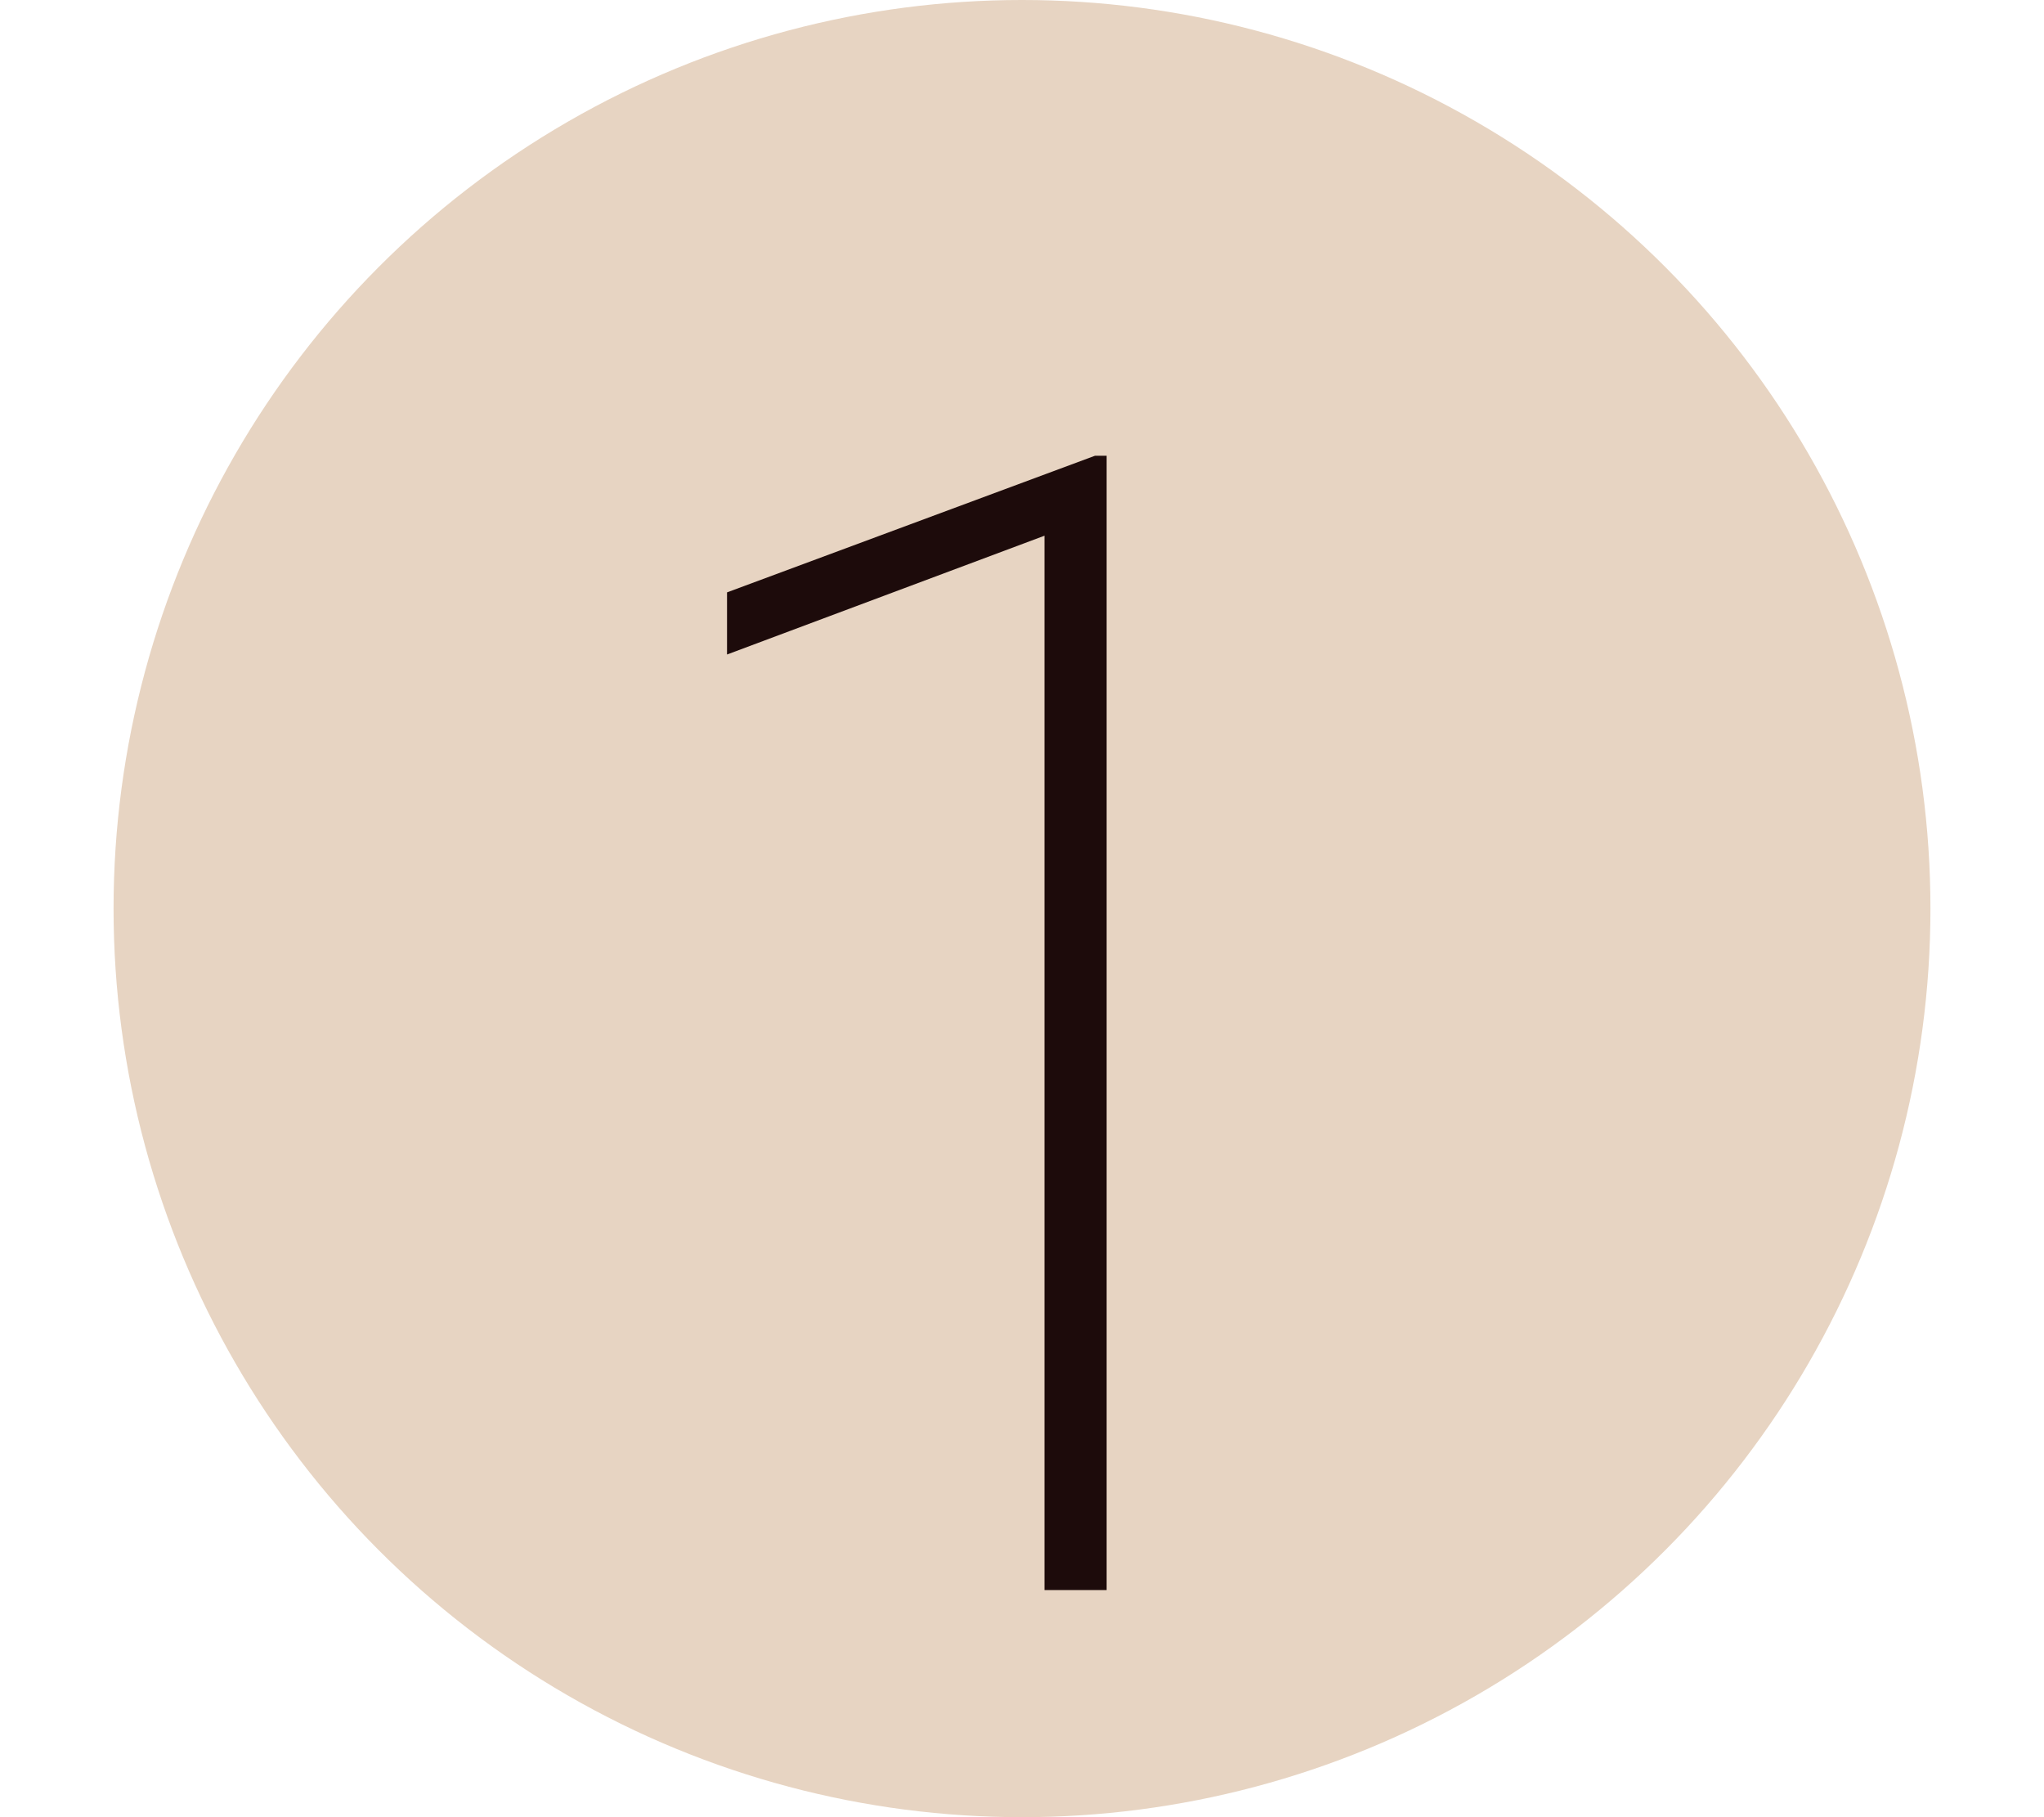 <?xml version="1.0" encoding="UTF-8"?> <svg xmlns="http://www.w3.org/2000/svg" width="90" height="80" viewBox="0 0 90 80" fill="none"> <circle cx="45" cy="40" r="40" fill="#E7D4C2"></circle> <g filter="url(#filter0_d_336_4)"> <path d="M48.726 16.064V66H45.991V19.584L32.012 24.814V22.079L48.213 16.064H48.726Z" fill="#1D0B0B"></path> </g> <defs> <filter id="filter0_d_336_4" x="28.012" y="16.064" width="24.714" height="57.937" filterUnits="userSpaceOnUse" color-interpolation-filters="sRGB"> <feFlood flood-opacity="0" result="BackgroundImageFix"></feFlood> <feColorMatrix in="SourceAlpha" type="matrix" values="0 0 0 0 0 0 0 0 0 0 0 0 0 0 0 0 0 0 127 0" result="hardAlpha"></feColorMatrix> <feOffset dy="4"></feOffset> <feGaussianBlur stdDeviation="2"></feGaussianBlur> <feComposite in2="hardAlpha" operator="out"></feComposite> <feColorMatrix type="matrix" values="0 0 0 0 0 0 0 0 0 0 0 0 0 0 0 0 0 0 0.25 0"></feColorMatrix> <feBlend mode="normal" in2="BackgroundImageFix" result="effect1_dropShadow_336_4"></feBlend> <feBlend mode="normal" in="SourceGraphic" in2="effect1_dropShadow_336_4" result="shape"></feBlend> </filter> </defs> </svg> 